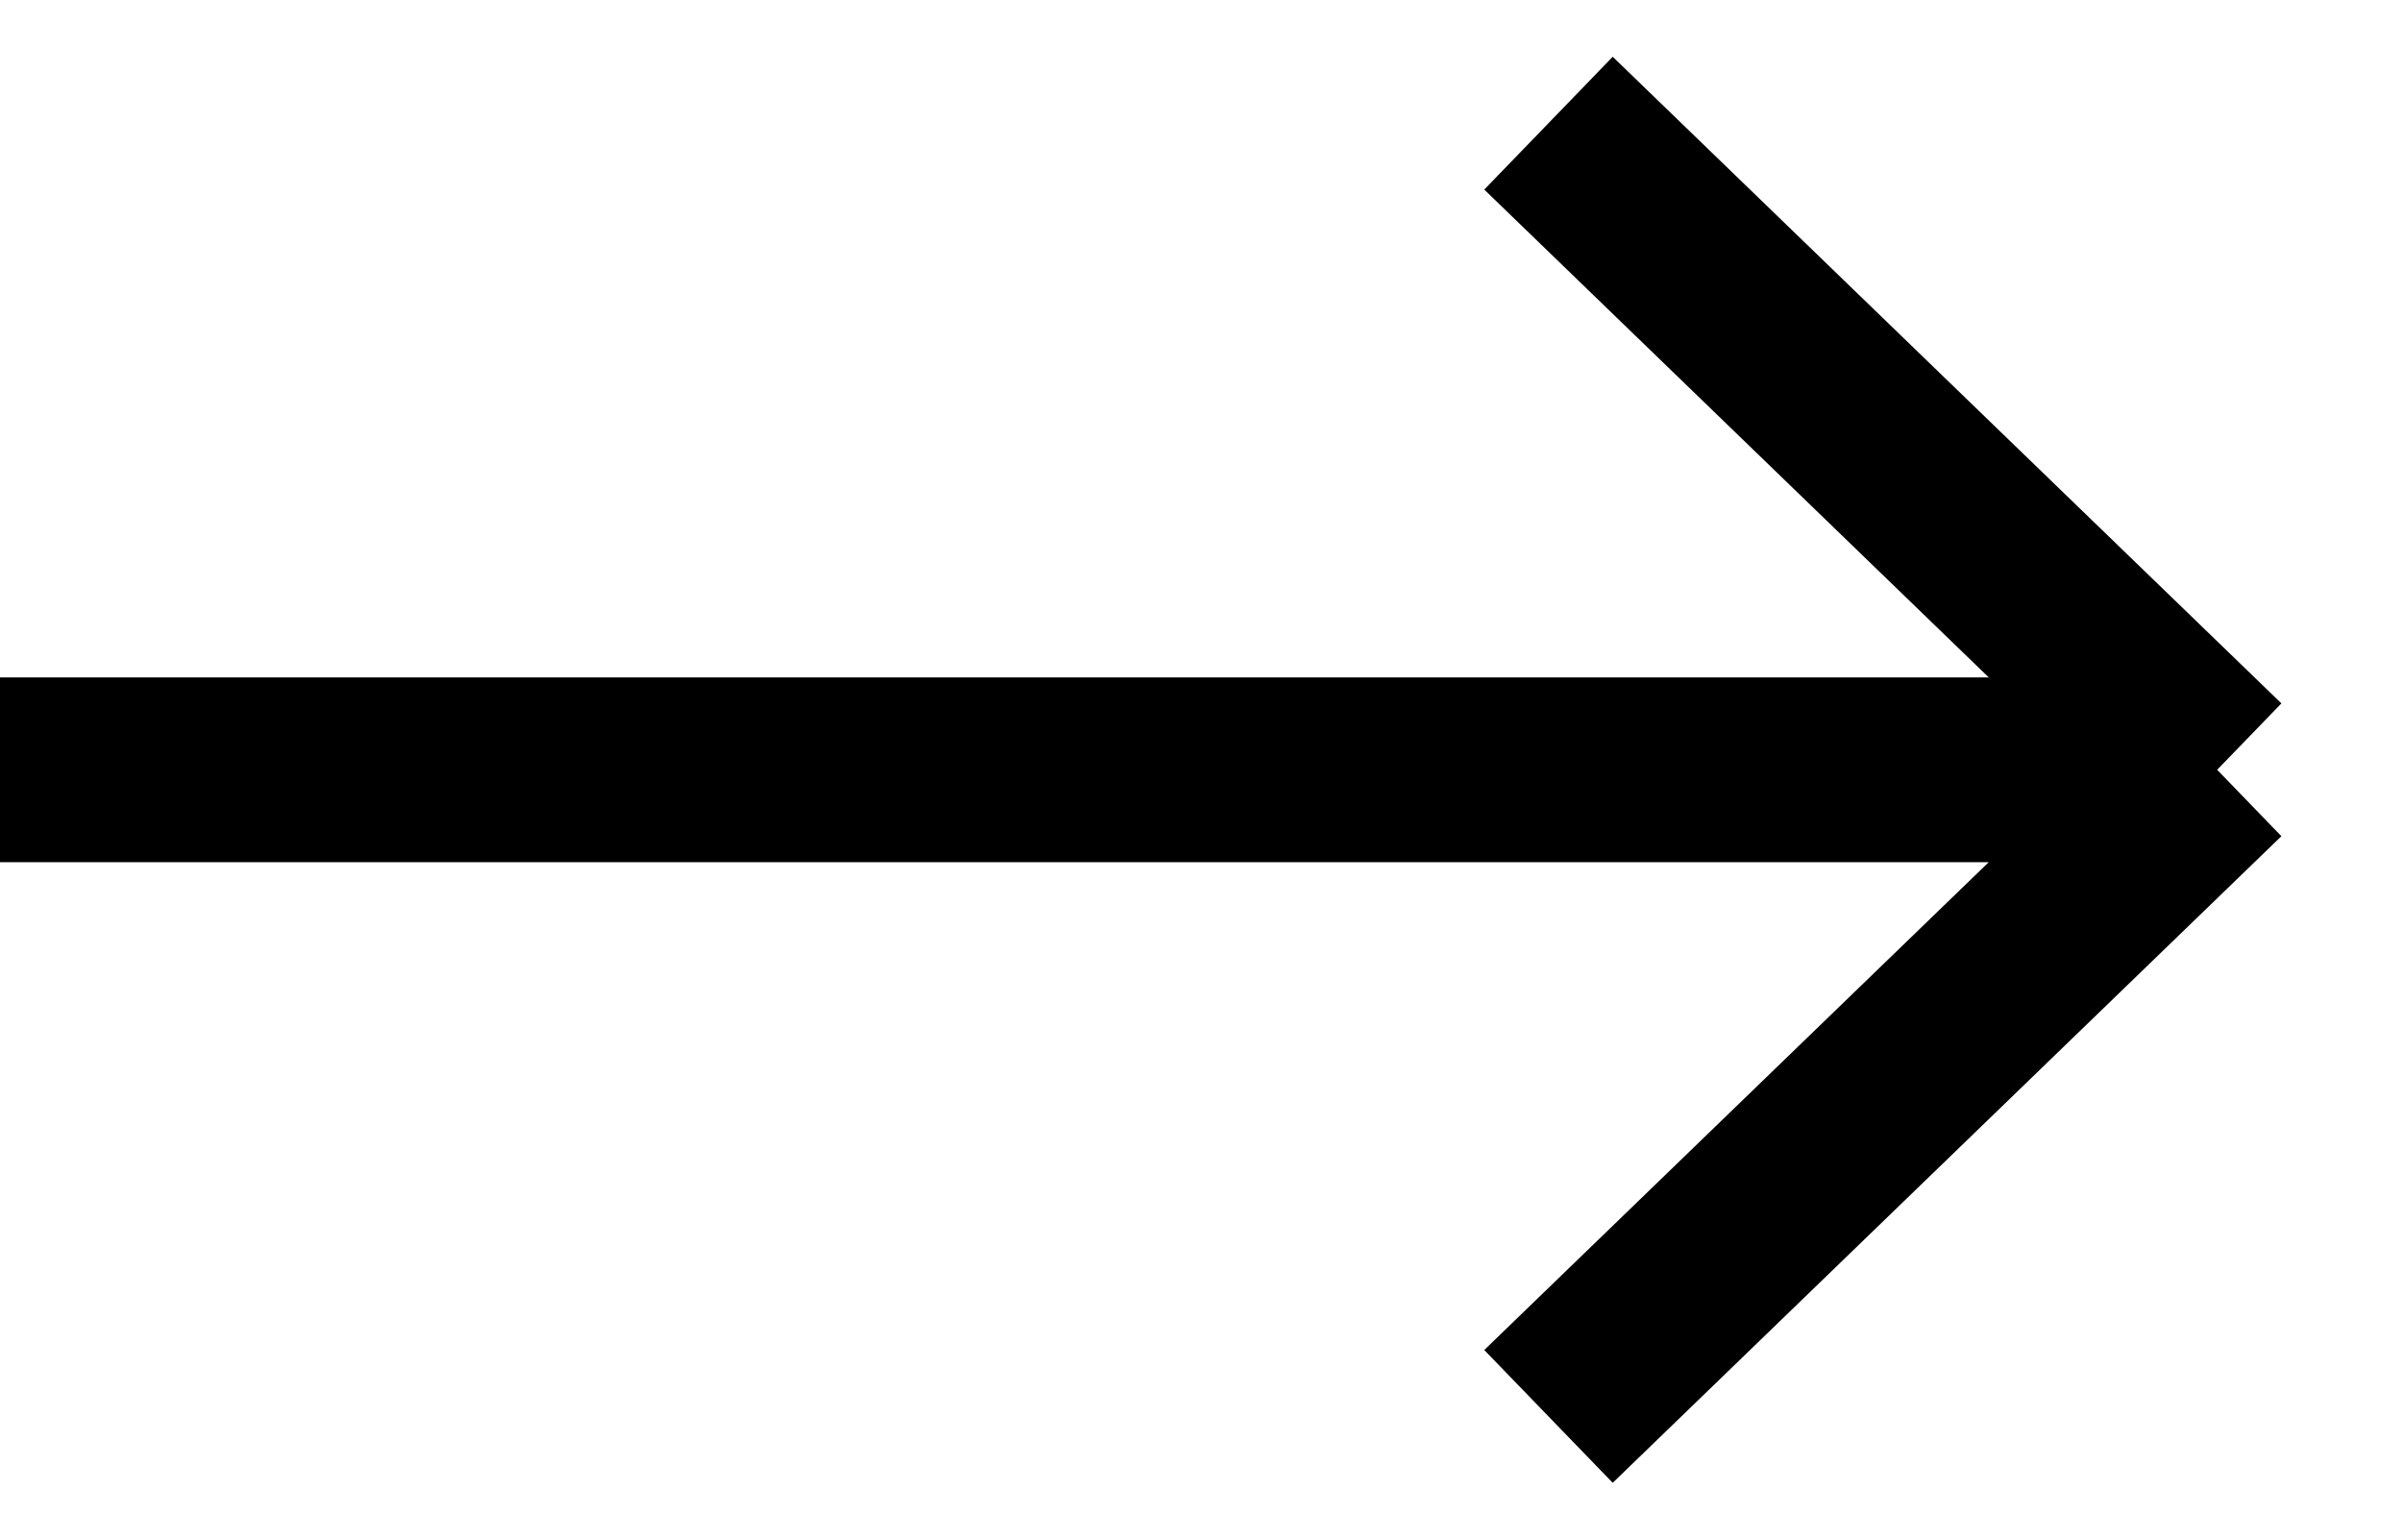<svg width="39" height="25" viewBox="0 0 39 25" fill="none" xmlns="http://www.w3.org/2000/svg">
<path d="M-0 12.5H35.999M35.999 12.5L25.142 2M35.999 12.5L25.142 23" stroke="black" stroke-width="3"/>
</svg>

